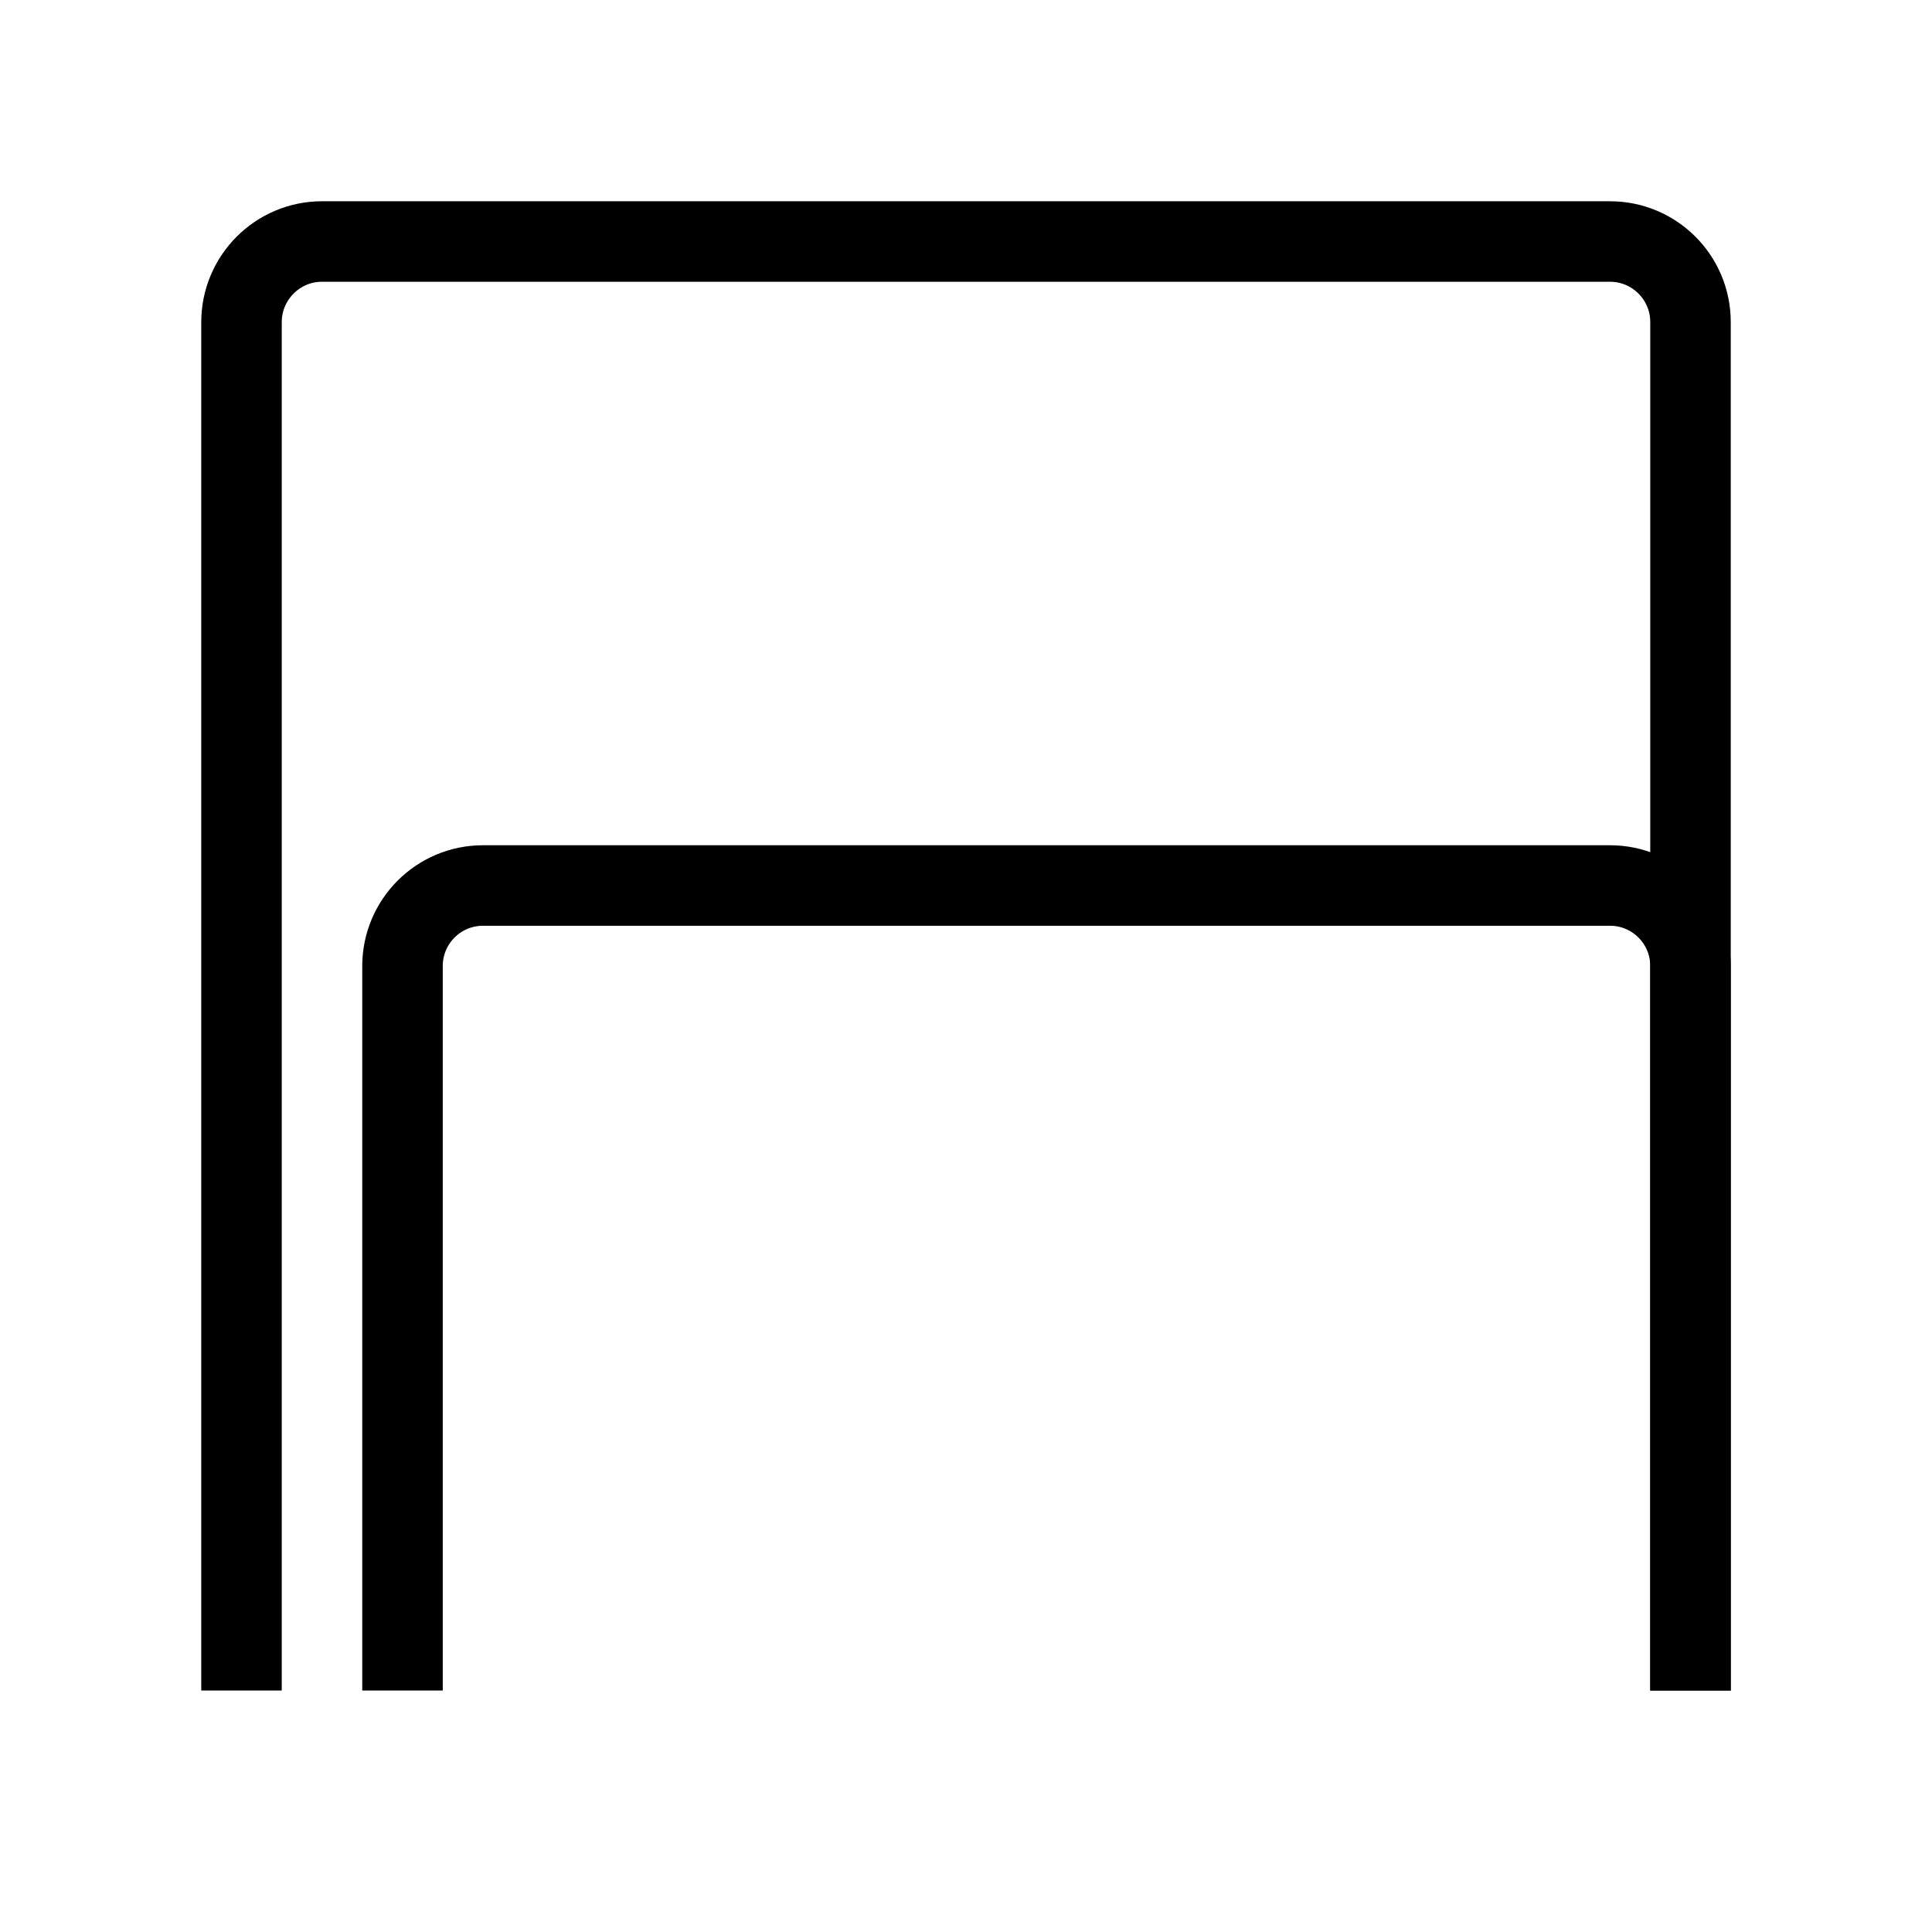 <svg width="24" height="24" viewBox="0 0 24 24" fill="none" xmlns="http://www.w3.org/2000/svg">
<path d="M3 21C3 14.312 3 10.419 3 4.002C3 3.45 3.448 3 4 3H20C20.552 3 21 3.448 21 4V21" stroke="black" stroke-linejoin="round"/>
<path d="M5 21C5 17.441 5 15.307 5 12.001C5 11.448 5.448 11 6 11H20C20.552 11 21 11.448 21 12V21" stroke="black" stroke-linejoin="round"/>
</svg>
